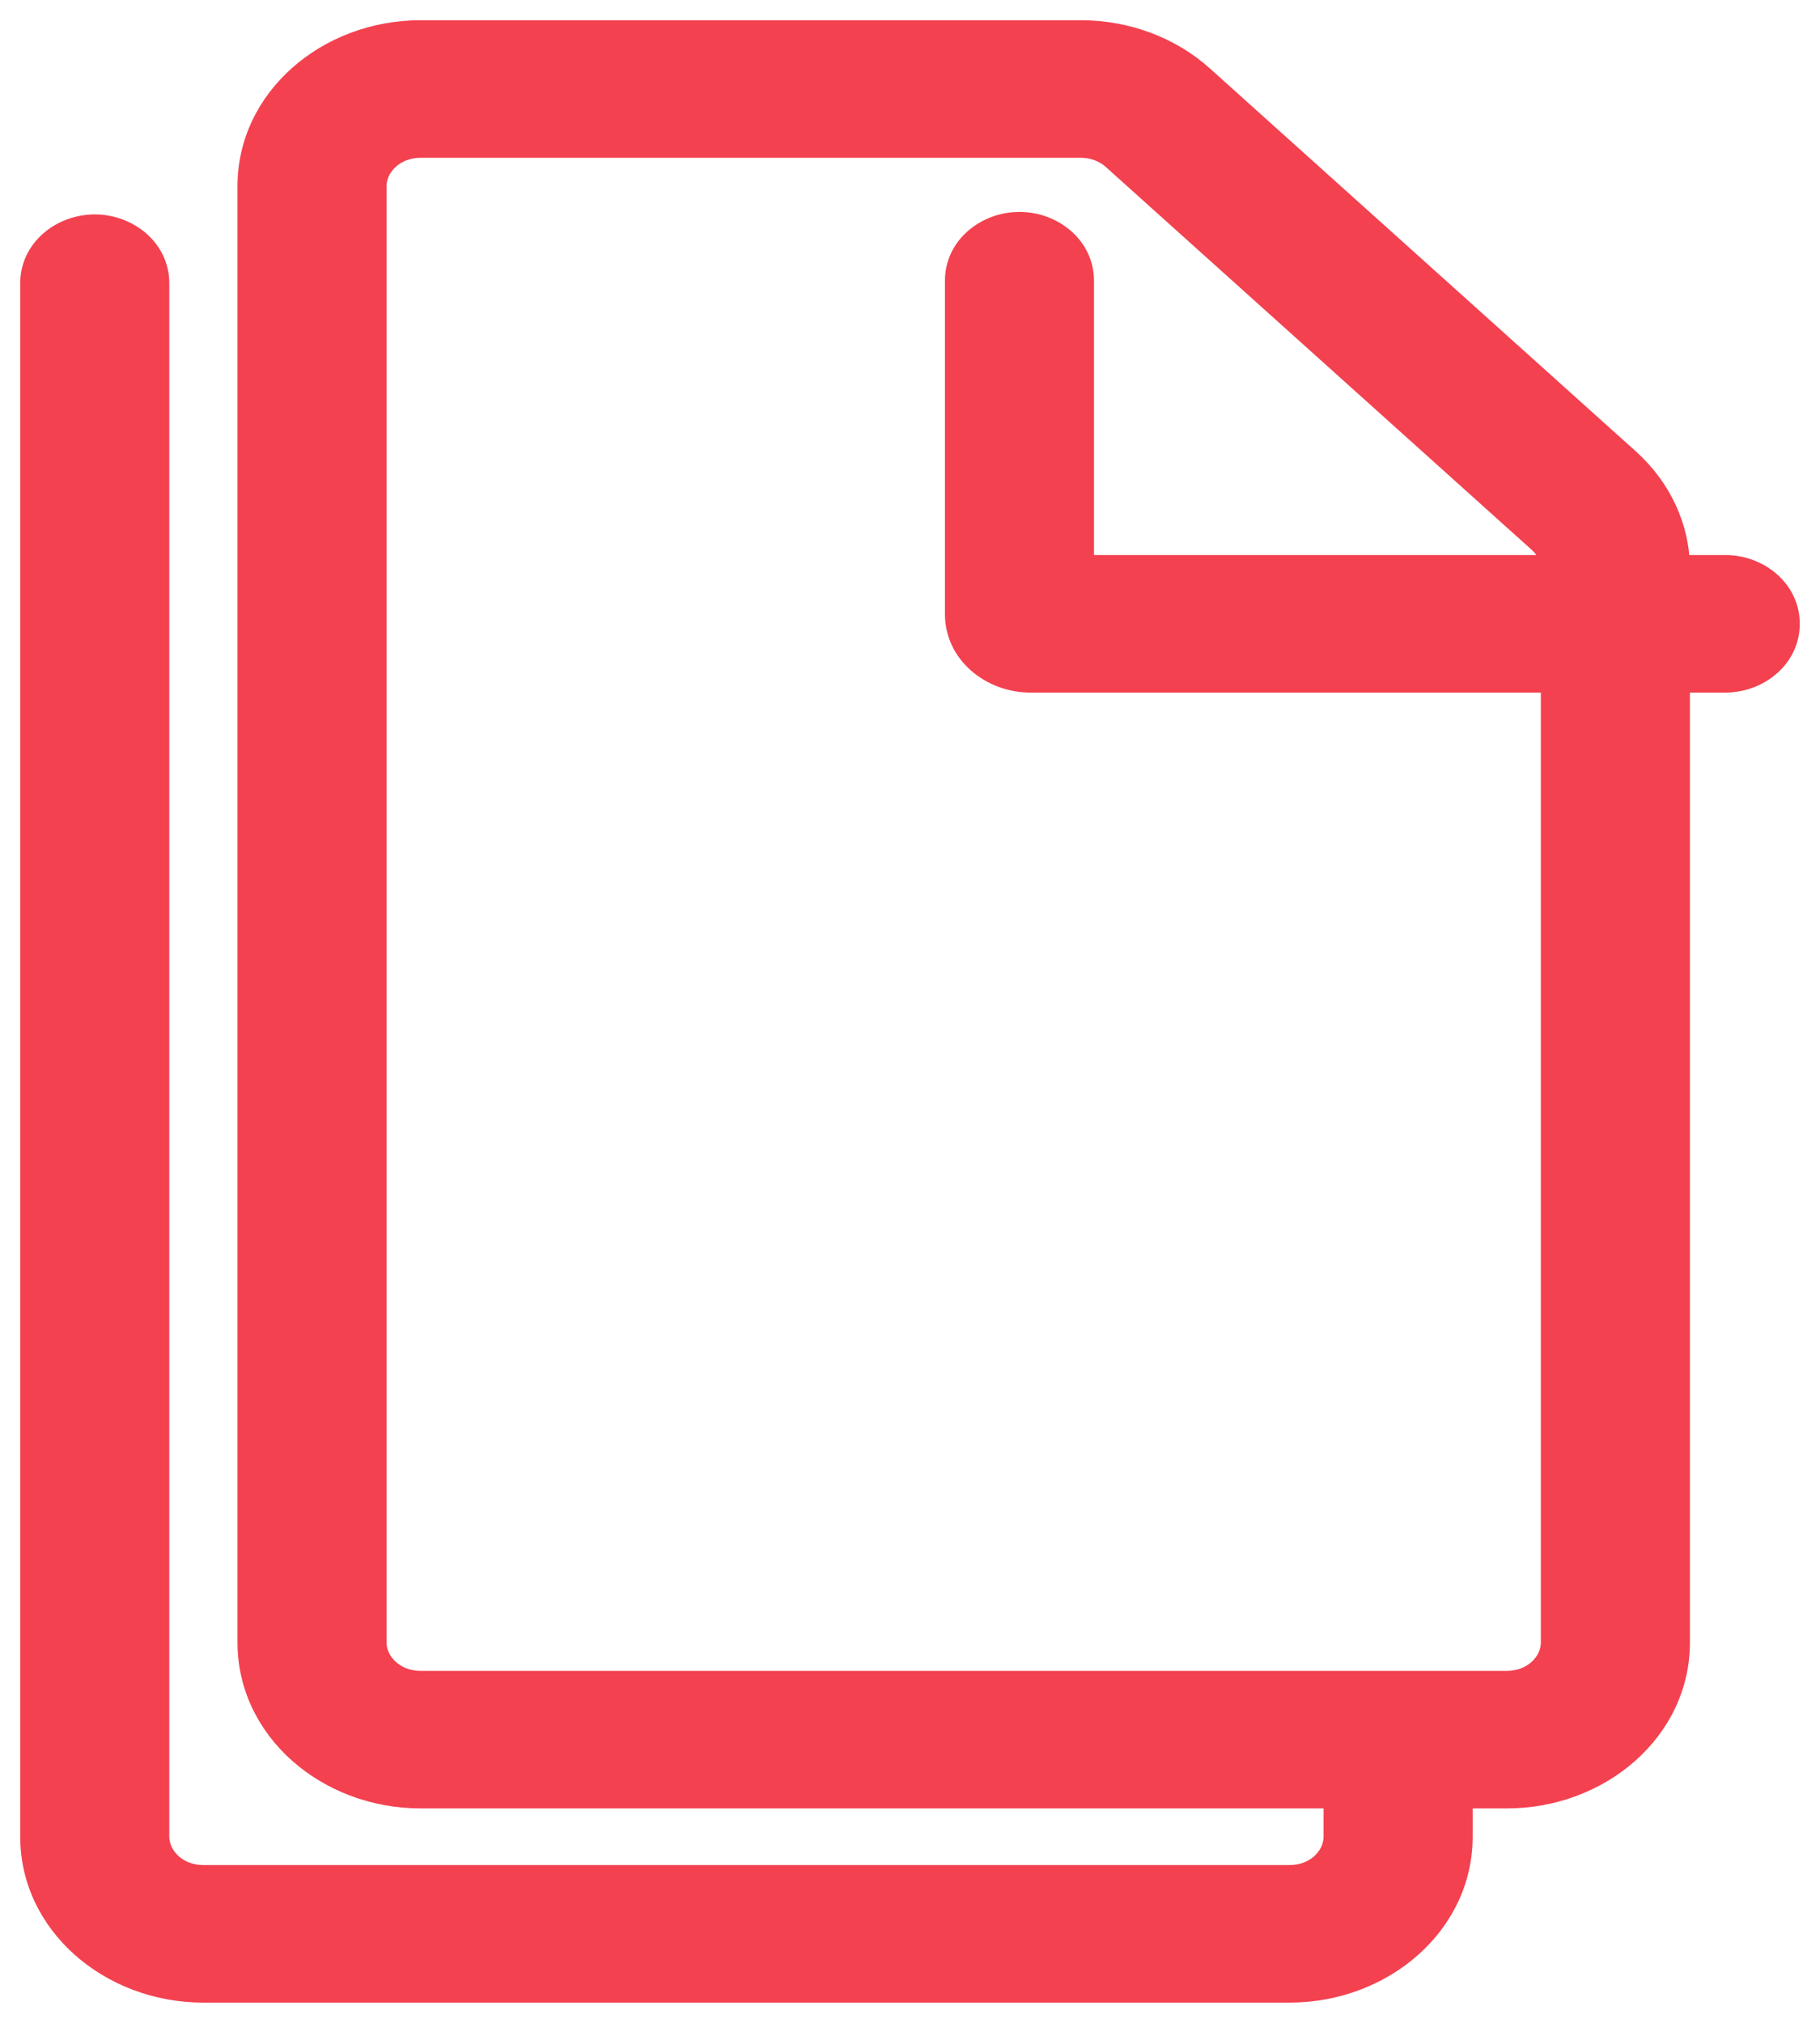 <svg width="45" height="50" viewBox="0 0 45 50" fill="none" xmlns="http://www.w3.org/2000/svg">
<path fill-rule="evenodd" clip-rule="evenodd" d="M29.579 2.062C28.822 1.382 27.795 1 26.723 1H10.4C8.176 1 6.372 2.612 6.372 4.6V40.6C6.372 42.587 8.176 44.2 10.4 44.2H33.226V45.4C33.226 46.063 32.626 46.6 31.884 46.6H5.028C4.287 46.6 3.686 46.062 3.686 45.4V7C3.686 6.337 3.084 5.8 2.343 5.8C1.601 5.8 1 6.337 1 7V45.4C1 47.388 2.804 49 5.028 49H31.884C34.11 49 35.912 47.388 35.912 45.4V44.2H37.255C39.481 44.2 41.284 42.588 41.284 40.6V16.619H42.657C43.399 16.619 44 16.082 44 15.419C44 14.757 43.399 14.219 42.657 14.219H41.284V14.066C41.284 13.116 40.862 12.206 40.114 11.53L29.579 2.062ZM26.549 14.219H38.598V14.066C38.598 13.75 38.457 13.446 38.207 13.22L27.675 3.754C27.422 3.527 27.08 3.4 26.723 3.4H10.4C9.659 3.4 9.057 3.938 9.057 4.6V40.6C9.057 41.262 9.659 41.8 10.4 41.8H37.255C37.998 41.8 38.598 41.263 38.598 40.6V16.619H25.478C24.588 16.619 23.864 15.976 23.864 15.179V6.938C23.864 6.275 24.465 5.738 25.207 5.738C25.948 5.738 26.549 6.275 26.549 6.938V14.219Z" fill="#F34150"/>
<path d="M29.579 2.062L29.913 1.69L29.913 1.69L29.579 2.062ZM33.226 44.2H33.726V43.7H33.226V44.2ZM35.912 44.2V43.7H35.412V44.2H35.912ZM41.284 16.619V16.119H40.784V16.619H41.284ZM41.284 14.219H40.784V14.719H41.284V14.219ZM40.114 11.53L40.449 11.159L40.448 11.158L40.114 11.53ZM38.598 14.219V14.719H39.098V14.219H38.598ZM26.549 14.219H26.049V14.719H26.549V14.219ZM38.207 13.22L38.542 12.849L38.541 12.848L38.207 13.22ZM27.675 3.754L28.009 3.382L28.009 3.382L27.675 3.754ZM38.598 16.619H39.098V16.119H38.598V16.619ZM26.723 1.5C27.678 1.5 28.585 1.841 29.245 2.434L29.913 1.69C29.059 0.923 27.911 0.5 26.723 0.5V1.5ZM10.4 1.5H26.723V0.5H10.4V1.5ZM6.872 4.6C6.872 2.94 8.398 1.5 10.4 1.5V0.5C7.954 0.5 5.872 2.285 5.872 4.6H6.872ZM6.872 40.6V4.6H5.872V40.6H6.872ZM10.4 43.7C8.398 43.7 6.872 42.26 6.872 40.6H5.872C5.872 42.915 7.954 44.7 10.4 44.7V43.7ZM33.226 43.7H10.4V44.7H33.226V43.7ZM32.726 44.2V45.4H33.726V44.2H32.726ZM32.726 45.4C32.726 45.736 32.404 46.1 31.884 46.1V47.1C32.848 47.1 33.726 46.391 33.726 45.4H32.726ZM31.884 46.1H5.028V47.1H31.884V46.1ZM5.028 46.1C4.509 46.1 4.186 45.735 4.186 45.4H3.186C3.186 46.39 4.066 47.1 5.028 47.1V46.1ZM4.186 45.4V7H3.186V45.4H4.186ZM4.186 7C4.186 6.01 3.306 5.3 2.343 5.3V6.3C2.863 6.3 3.186 6.665 3.186 7H4.186ZM2.343 5.3C1.379 5.3 0.5 6.01 0.5 7H1.5C1.5 6.665 1.823 6.3 2.343 6.3V5.3ZM0.5 7V45.4H1.5V7H0.5ZM0.5 45.4C0.5 47.715 2.582 49.5 5.028 49.5V48.5C3.026 48.5 1.5 47.06 1.5 45.4H0.5ZM5.028 49.5H31.884V48.5H5.028V49.5ZM31.884 49.5C34.331 49.5 36.412 47.716 36.412 45.4H35.412C35.412 47.061 33.888 48.5 31.884 48.5V49.5ZM36.412 45.4V44.2H35.412V45.4H36.412ZM37.255 43.7H35.912V44.7H37.255V43.7ZM40.784 40.6C40.784 42.261 39.259 43.7 37.255 43.7V44.7C39.703 44.7 41.784 42.916 41.784 40.6H40.784ZM40.784 16.619V40.6H41.784V16.619H40.784ZM42.657 16.119H41.284V17.119H42.657V16.119ZM43.5 15.419C43.5 15.755 43.177 16.119 42.657 16.119V17.119C43.621 17.119 44.5 16.41 44.5 15.419H43.5ZM42.657 14.719C43.177 14.719 43.5 15.084 43.5 15.419H44.5C44.5 14.429 43.621 13.719 42.657 13.719V14.719ZM41.284 14.719H42.657V13.719H41.284V14.719ZM40.784 14.066V14.219H41.784V14.066H40.784ZM39.779 11.901C40.43 12.489 40.784 13.268 40.784 14.066H41.784C41.784 12.965 41.295 11.922 40.449 11.159L39.779 11.901ZM29.245 2.434L39.78 11.902L40.448 11.158L29.913 1.69L29.245 2.434ZM38.598 13.719H26.549V14.719H38.598V13.719ZM38.098 14.066V14.219H39.098V14.066H38.098ZM37.872 13.591C38.025 13.729 38.098 13.902 38.098 14.066H39.098C39.098 13.598 38.889 13.162 38.542 12.849L37.872 13.591ZM27.34 4.126L37.873 13.592L38.541 12.848L28.009 3.382L27.34 4.126ZM26.723 3.9C26.963 3.9 27.185 3.986 27.34 4.126L28.009 3.382C27.659 3.068 27.196 2.9 26.723 2.9V3.9ZM10.4 3.9H26.723V2.9H10.4V3.9ZM9.557 4.6C9.557 4.266 9.881 3.9 10.4 3.9V2.9C9.437 2.9 8.557 3.611 8.557 4.6H9.557ZM9.557 40.6V4.6H8.557V40.6H9.557ZM10.4 41.3C9.881 41.3 9.557 40.935 9.557 40.6H8.557C8.557 41.59 9.437 42.3 10.4 42.3V41.3ZM37.255 41.3H10.4V42.3H37.255V41.3ZM38.098 40.6C38.098 40.936 37.776 41.3 37.255 41.3V42.3C38.22 42.3 39.098 41.591 39.098 40.6H38.098ZM38.098 16.619V40.6H39.098V16.619H38.098ZM25.478 17.119H38.598V16.119H25.478V17.119ZM23.364 15.179C23.364 16.305 24.368 17.119 25.478 17.119V16.119C24.808 16.119 24.364 15.647 24.364 15.179H23.364ZM23.364 6.938V15.179H24.364V6.938H23.364ZM25.207 5.238C24.243 5.238 23.364 5.947 23.364 6.938H24.364C24.364 6.602 24.687 6.238 25.207 6.238V5.238ZM27.049 6.938C27.049 5.947 26.17 5.238 25.207 5.238V6.238C25.726 6.238 26.049 6.602 26.049 6.938H27.049ZM27.049 14.219V6.938H26.049V14.219H27.049Z" fill="#F34150"/>
</svg>
